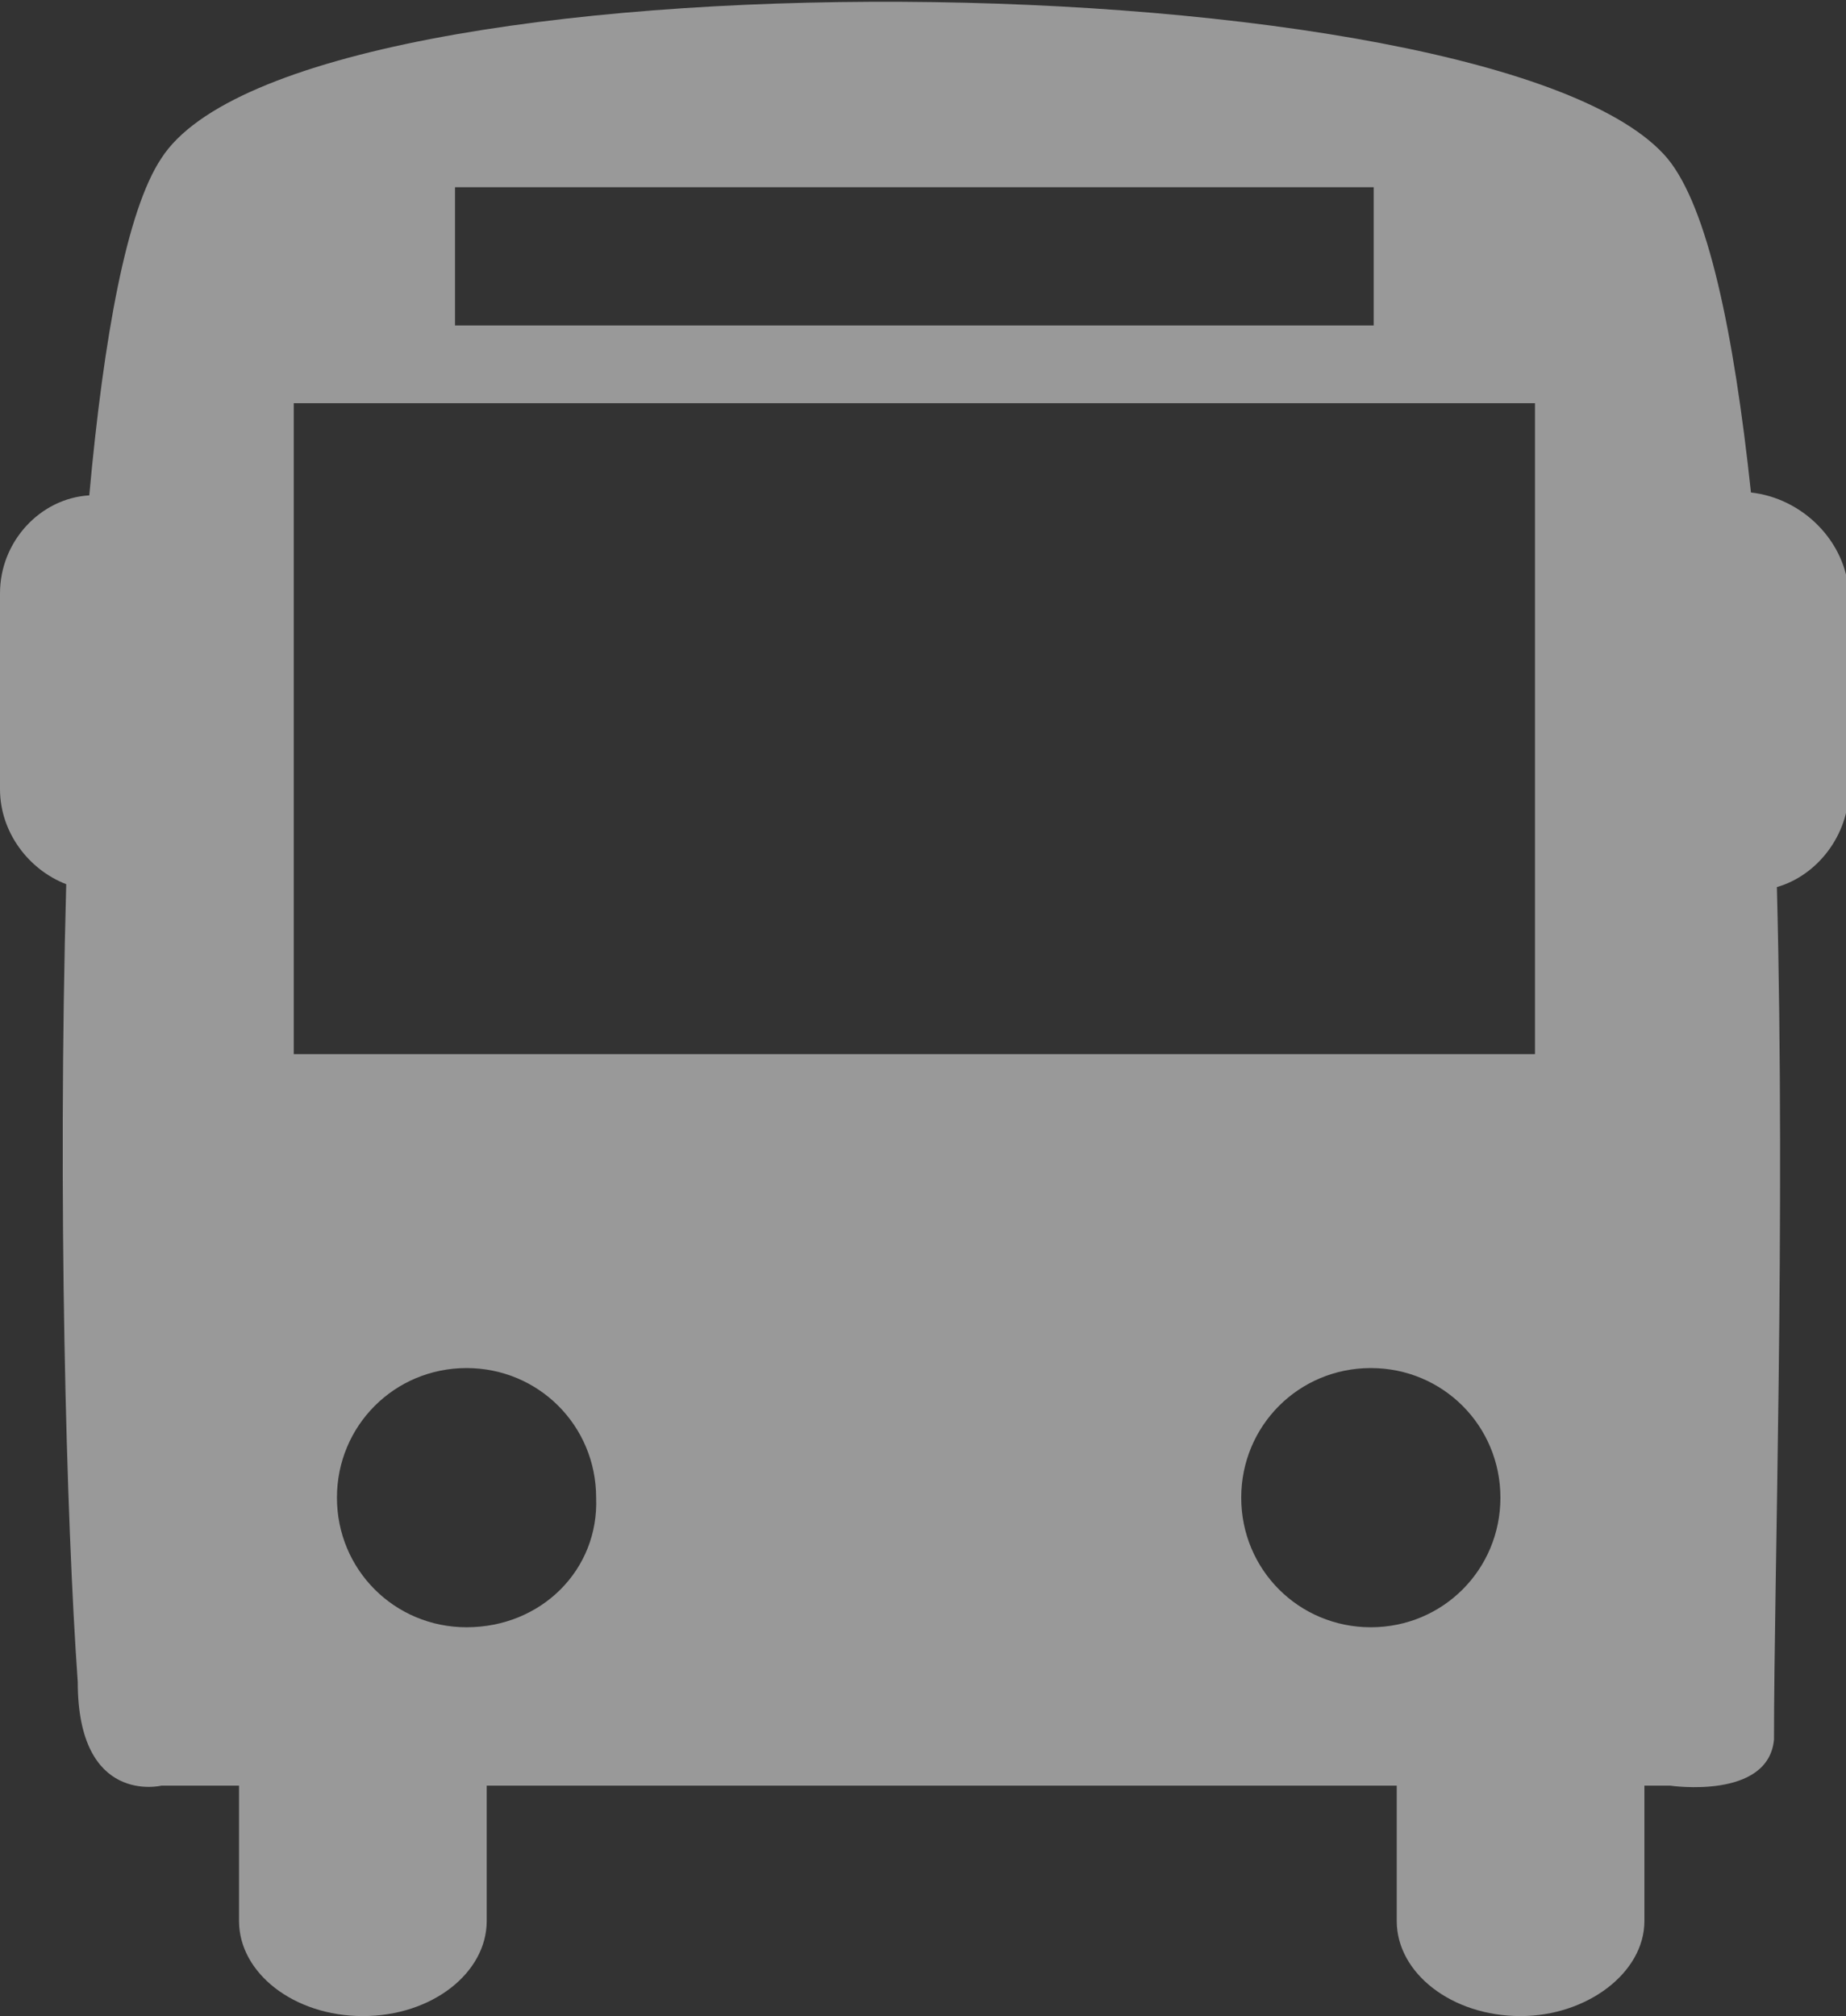 <svg xmlns="http://www.w3.org/2000/svg" xmlns:xlink="http://www.w3.org/1999/xlink" id="Capa_1" x="0px" y="0px" viewBox="0 0 64.1 70" style="enable-background:new 0 0 64.1 70;" xml:space="preserve"><rect x="0" y="0" width="64.1" height="70" fill="#333333" stroke="none"/><style type="text/css">	.st0{opacity:0.5;}	.st1{fill:#FFFFFF;}</style><g class="st0">	<path class="st1" d="M60.8,17.1c-0.6-5.6-1.5-9.9-2.9-11.6c-5.9-7-47.5-7.5-52.3,0c-1.2,1.8-2,6.2-2.5,11.7C1.4,17.3,0,18.8,0,20.6  v6.8c0,1.5,1,2.8,2.3,3.3C2,41.6,2.3,52.8,2.7,58.4c0,4.3,2.9,3.6,2.9,3.6h2.7v4.7c0,1.8,1.9,3.3,4.3,3.3c2.4,0,4.3-1.5,4.3-3.3V62  h31.6v4.7c0,1.8,1.9,3.3,4.3,3.3c2.3,0,4.3-1.5,4.3-3.3V62h0.9c0,0,3.4,0.5,3.6-1.6c0-5.6,0.4-17.9,0.1-29.6  c1.4-0.4,2.5-1.8,2.5-3.4v-6.8C64.1,18.8,62.6,17.3,60.8,17.1z M15.8,6.5h31.9v4.8H15.8V6.5z M16.2,56.5c-2.5,0-4.5-2-4.5-4.5  c0-2.5,2-4.5,4.5-4.5s4.5,2,4.5,4.5C20.8,54.5,18.8,56.5,16.2,56.5z M47.6,56.5c-2.5,0-4.5-2-4.5-4.5c0-2.5,2-4.5,4.5-4.5  c2.5,0,4.5,2,4.5,4.5C52.1,54.5,50.1,56.5,47.6,56.5z M53.3,36.6H10.2V14h43.1V36.6z"></path></g></svg>